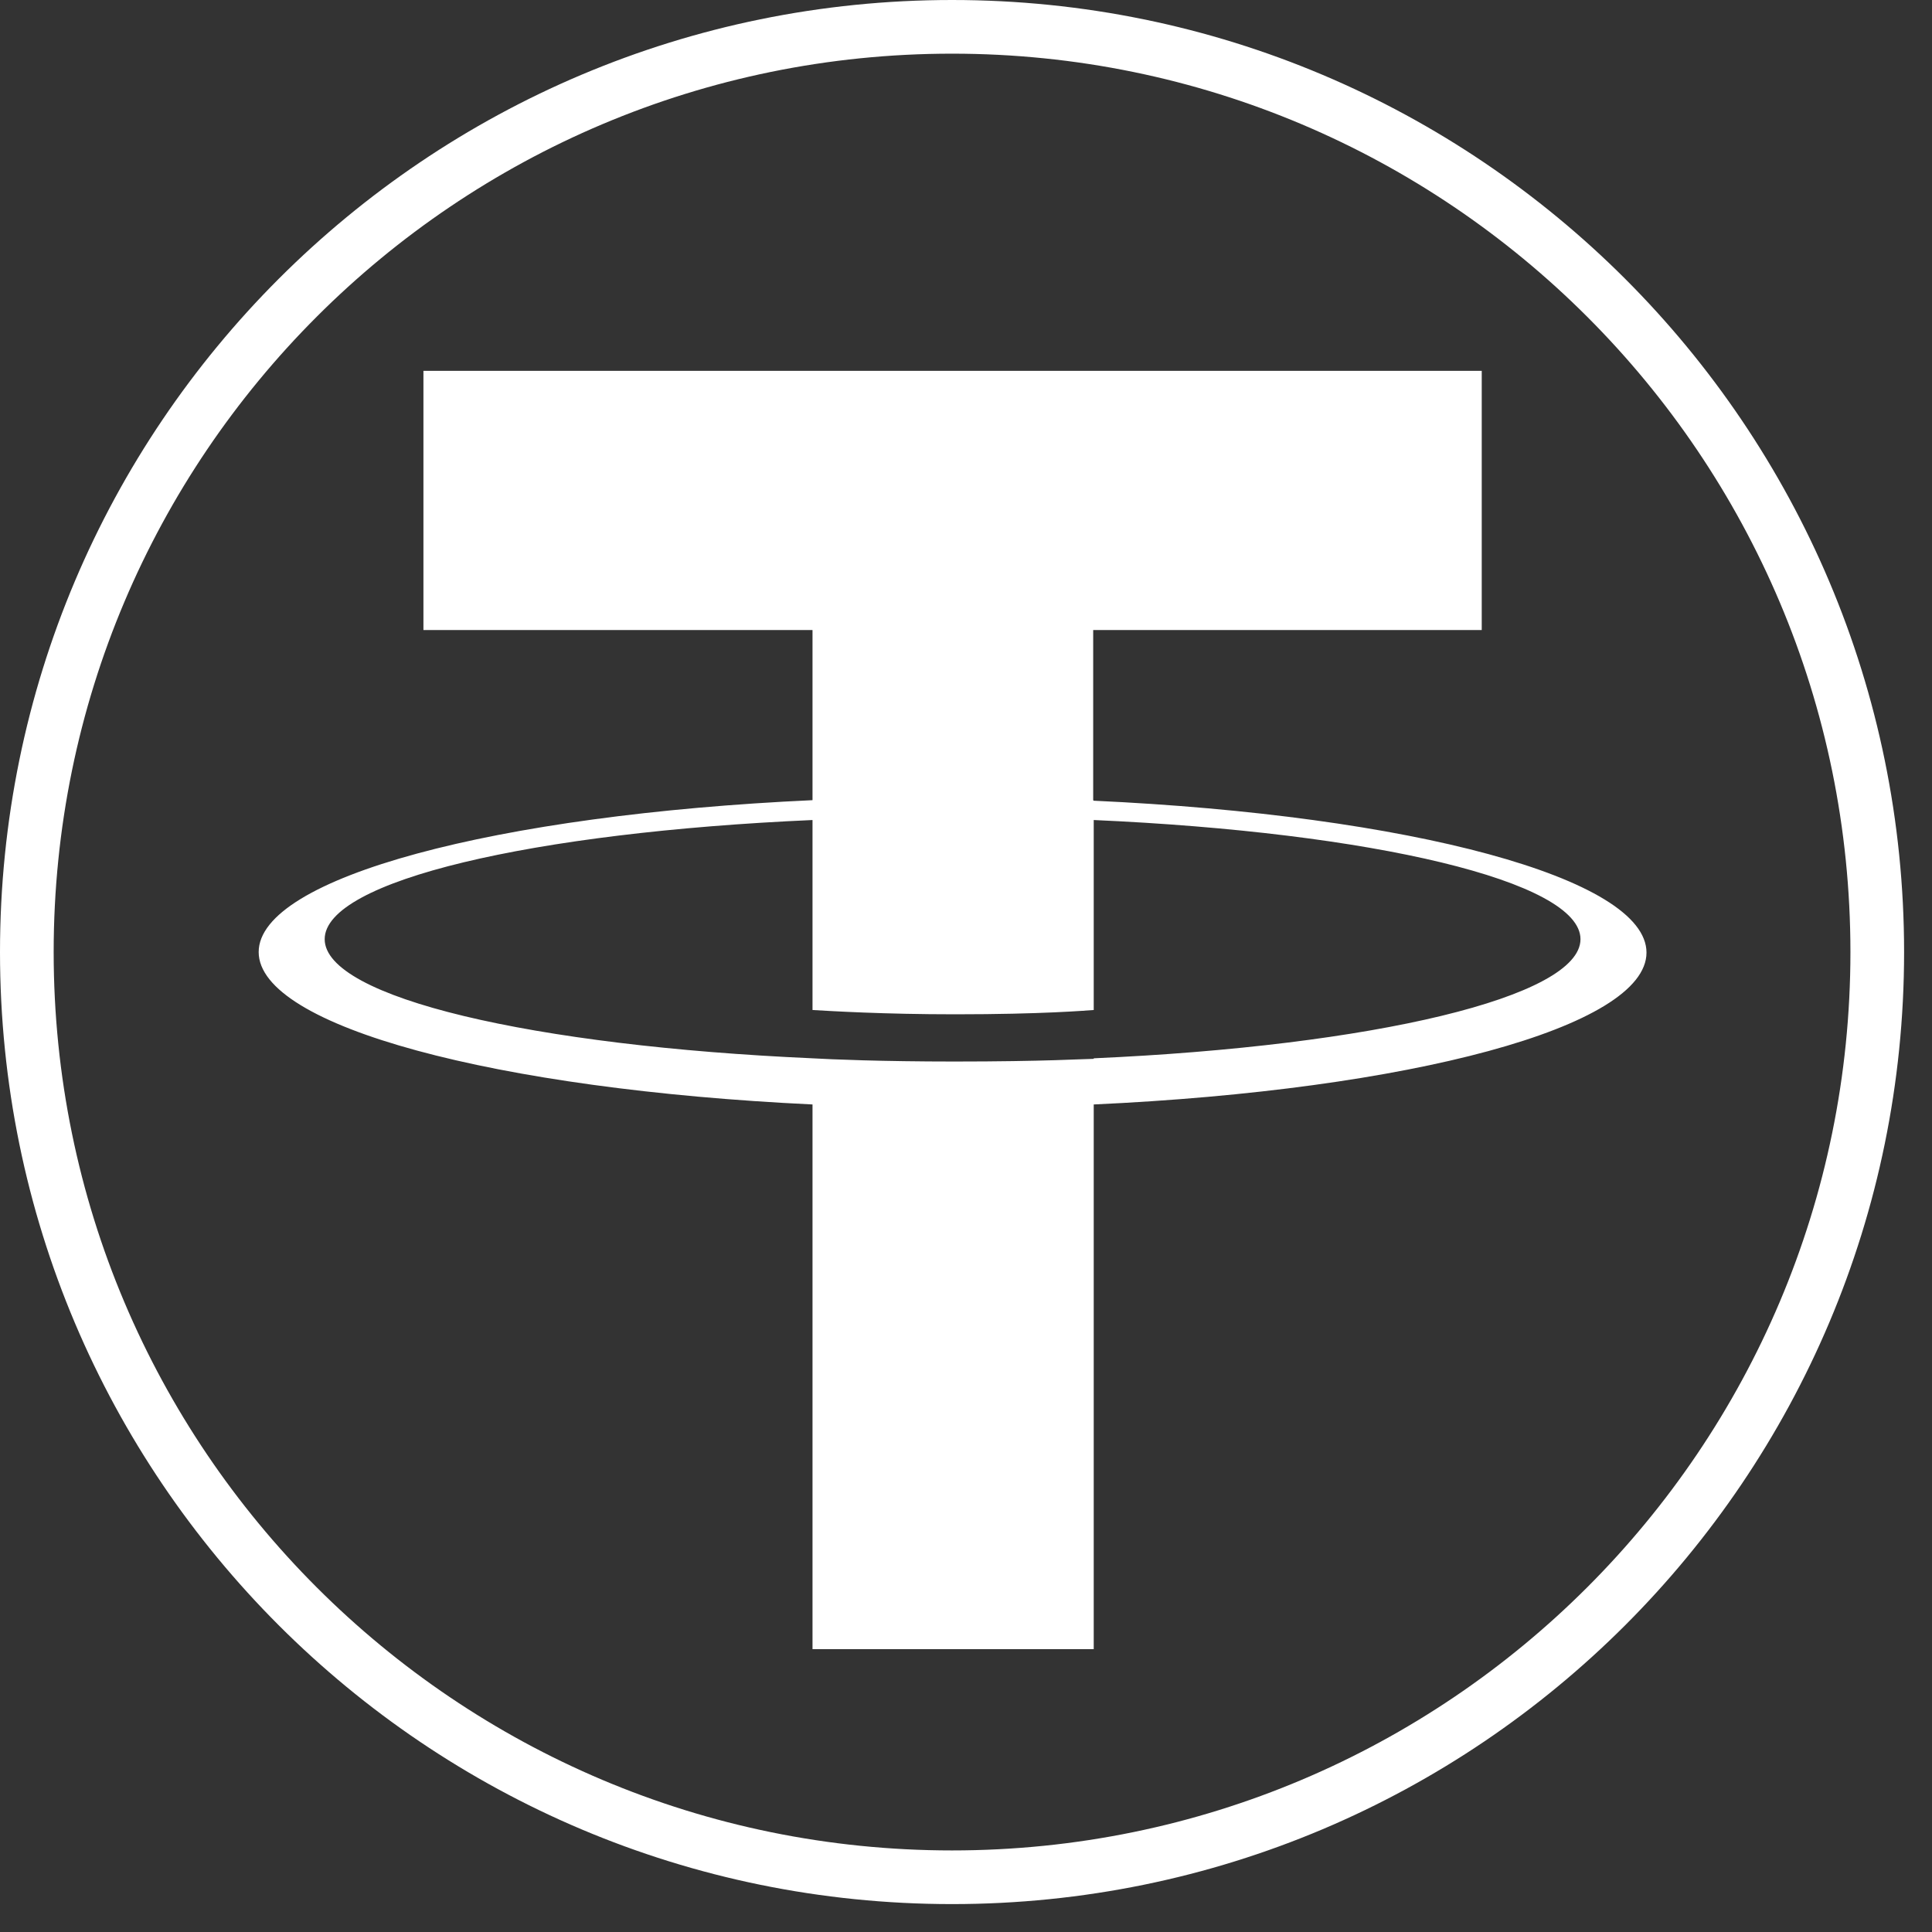 <svg width="36" height="36" viewBox="0 0 36 36" fill="none" xmlns="http://www.w3.org/2000/svg">
<rect x="0" y="0" width="36" height="36" fill="#333333" stroke="none"/>
<g clip-path="url(#clip0_598_531)">
<path d="M17.74 0.5C27.26 0.5 34.98 8.22 34.98 17.74C34.98 27.26 27.26 34.98 17.74 34.98C8.22 34.98 0.5 27.27 0.5 17.74C0.5 8.21 8.22 0.5 17.74 0.5Z" stroke="#FFF" stroke-linecap="round" stroke-linejoin="round"/>
<path d="M20.37 14.91V11.74H27.61V6.91H7.89V11.74H15.14V14.91C9.25 15.18 4.82 16.35 4.82 17.74C4.82 19.13 9.25 20.3 15.14 20.58V30.73H20.38V20.58C26.26 20.31 30.68 19.14 30.68 17.75C30.68 16.36 26.26 15.19 20.38 14.92L20.37 14.91ZM20.38 19.73C20.23 19.73 19.47 19.78 17.78 19.78C16.43 19.78 15.48 19.74 15.14 19.72C9.94 19.49 6.05 18.59 6.05 17.5C6.05 16.41 9.93 15.51 15.14 15.28V18.82C15.48 18.84 16.46 18.9 17.8 18.9C19.42 18.9 20.23 18.83 20.38 18.82V15.28C25.57 15.51 29.45 16.42 29.45 17.5C29.45 18.58 25.57 19.49 20.38 19.72" fill="#FFF"/>
</g>
<defs>
<clipPath id="clip0_598_531">
<rect width="35.49" height="35.49" fill="white"/>
</clipPath>
</defs>
</svg>
